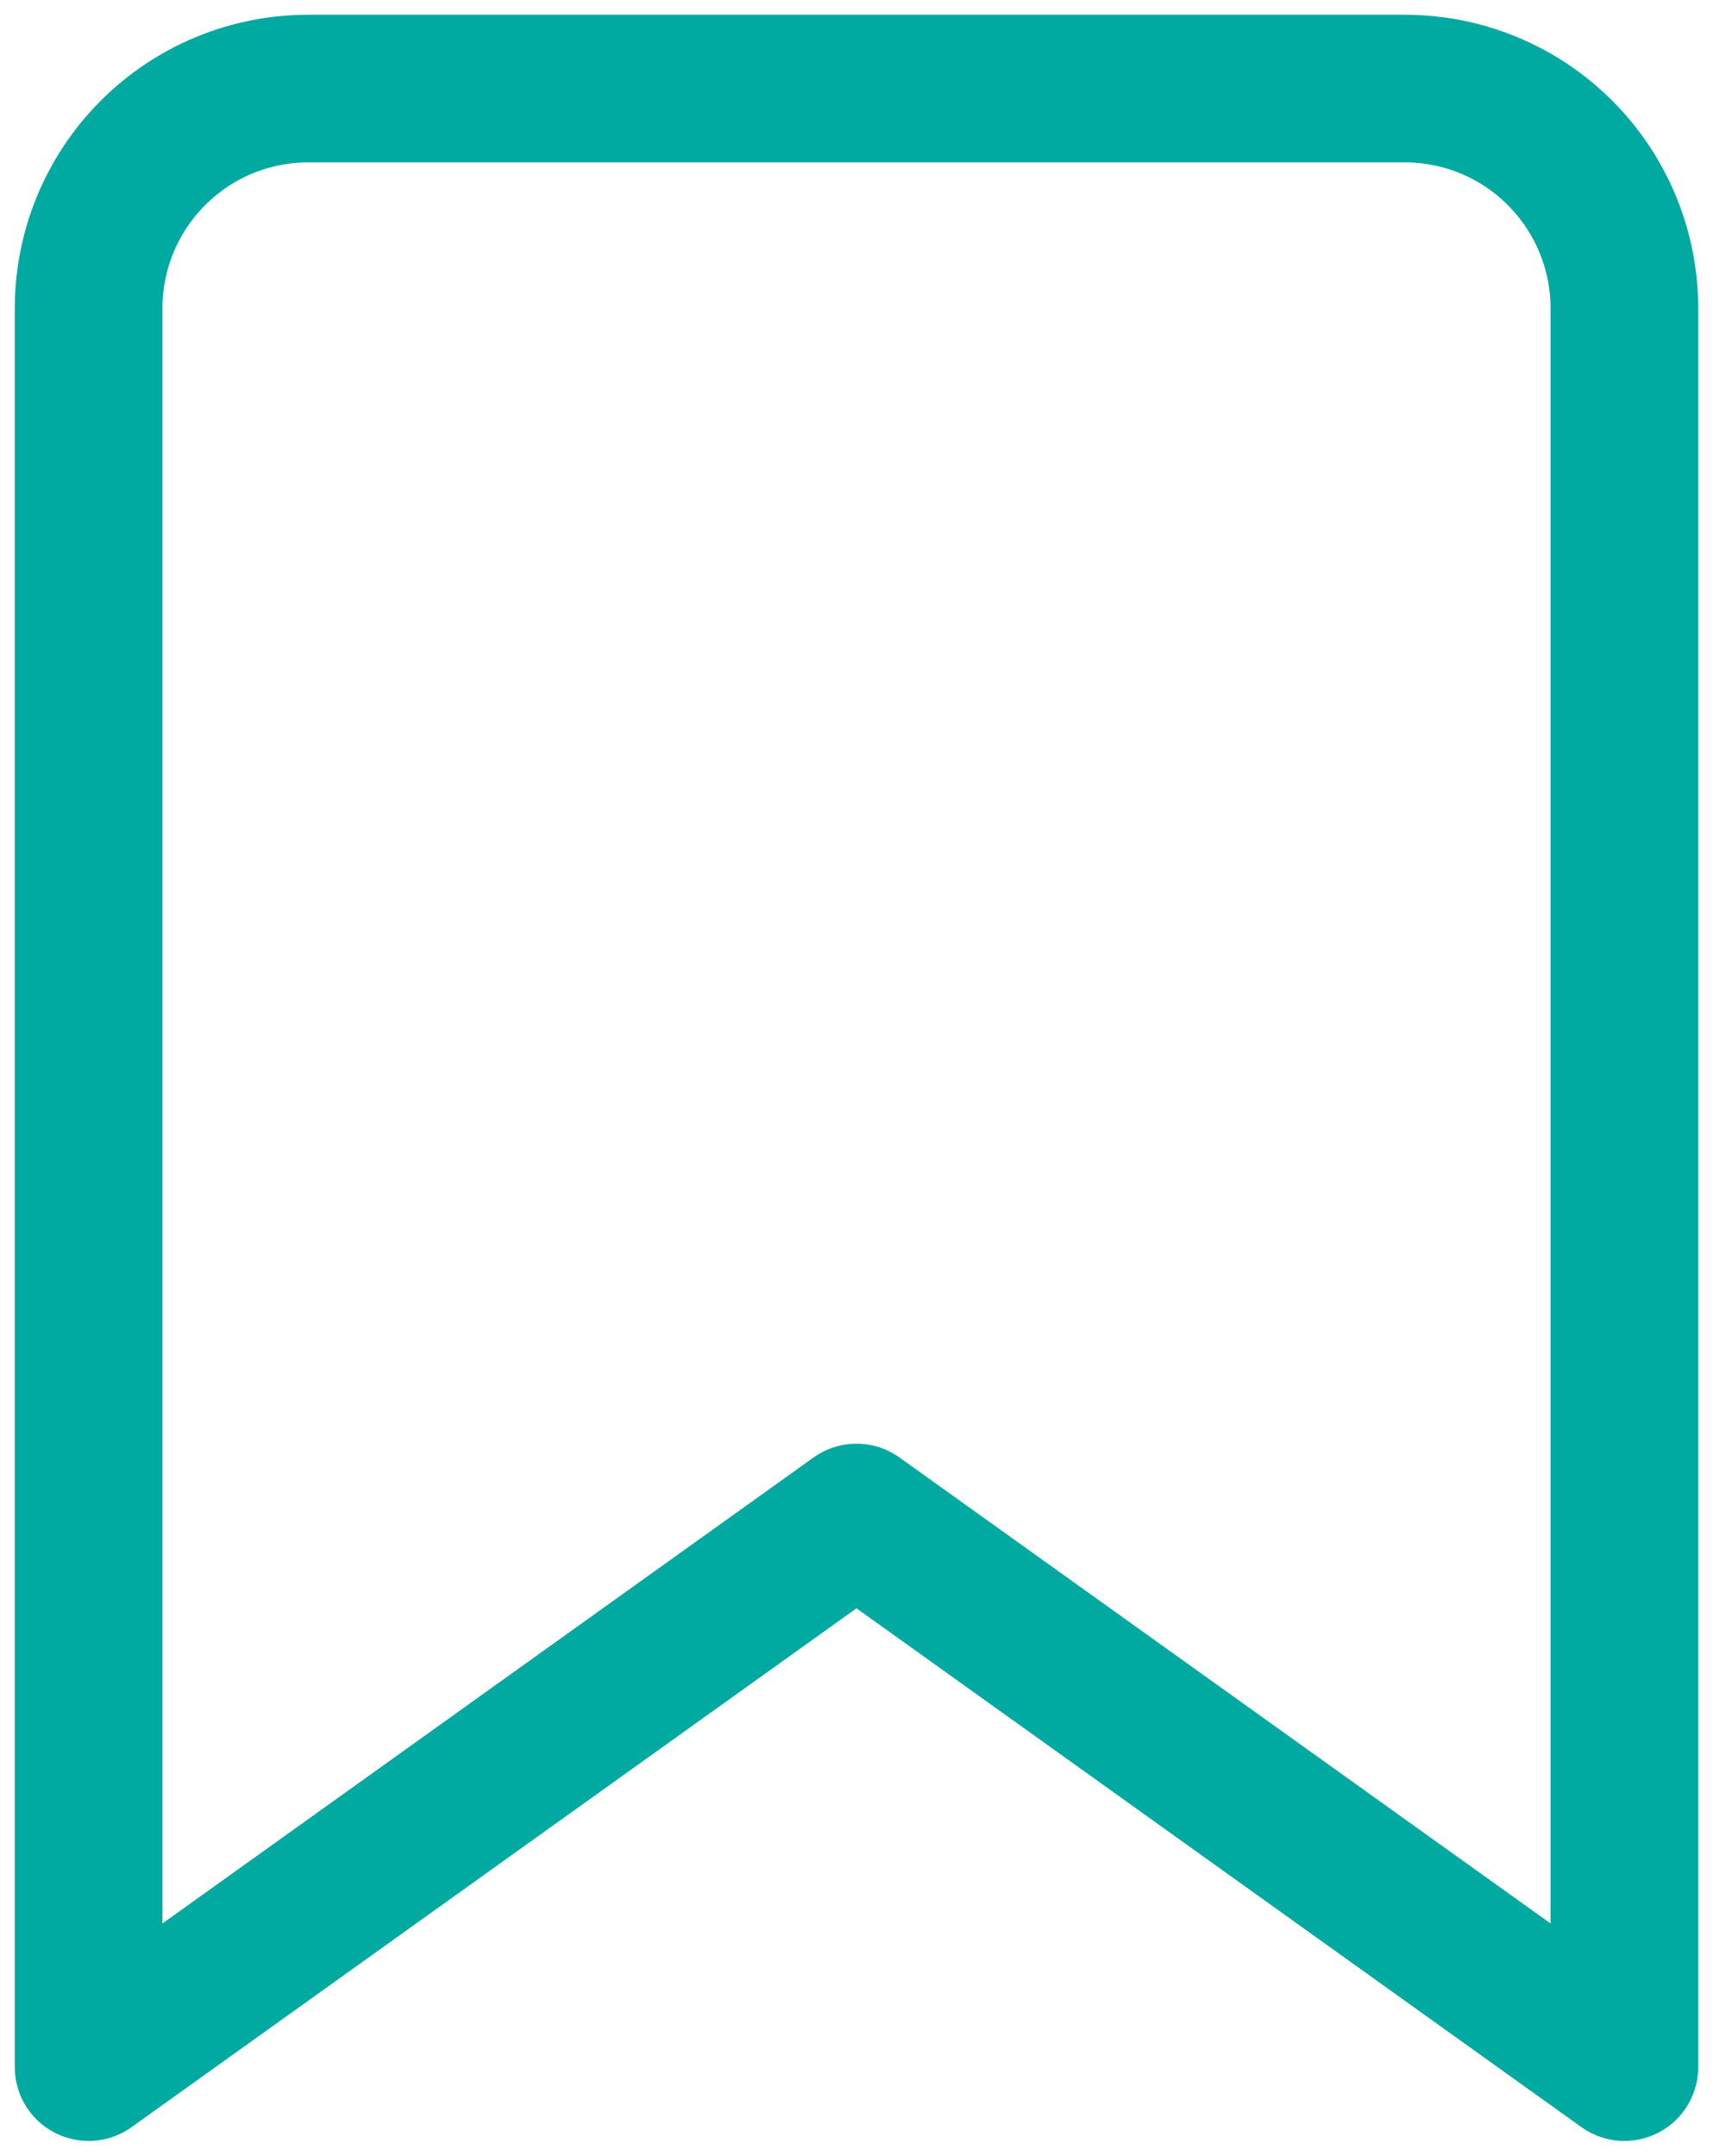 <svg width="58" height="73" viewBox="0 0 58 73" fill="none" xmlns="http://www.w3.org/2000/svg">
<path d="M29 51.389L55 70V10.444C55 8.467 54.217 6.577 52.824 5.181C51.431 3.785 49.545 3 47.571 3H10.429C8.455 3 6.569 3.785 5.176 5.181C3.783 6.577 3 8.467 3 10.444V70L29 51.389Z" stroke="#00AAA1" stroke-width="5" stroke-linecap="round" stroke-linejoin="round"/>
</svg>
